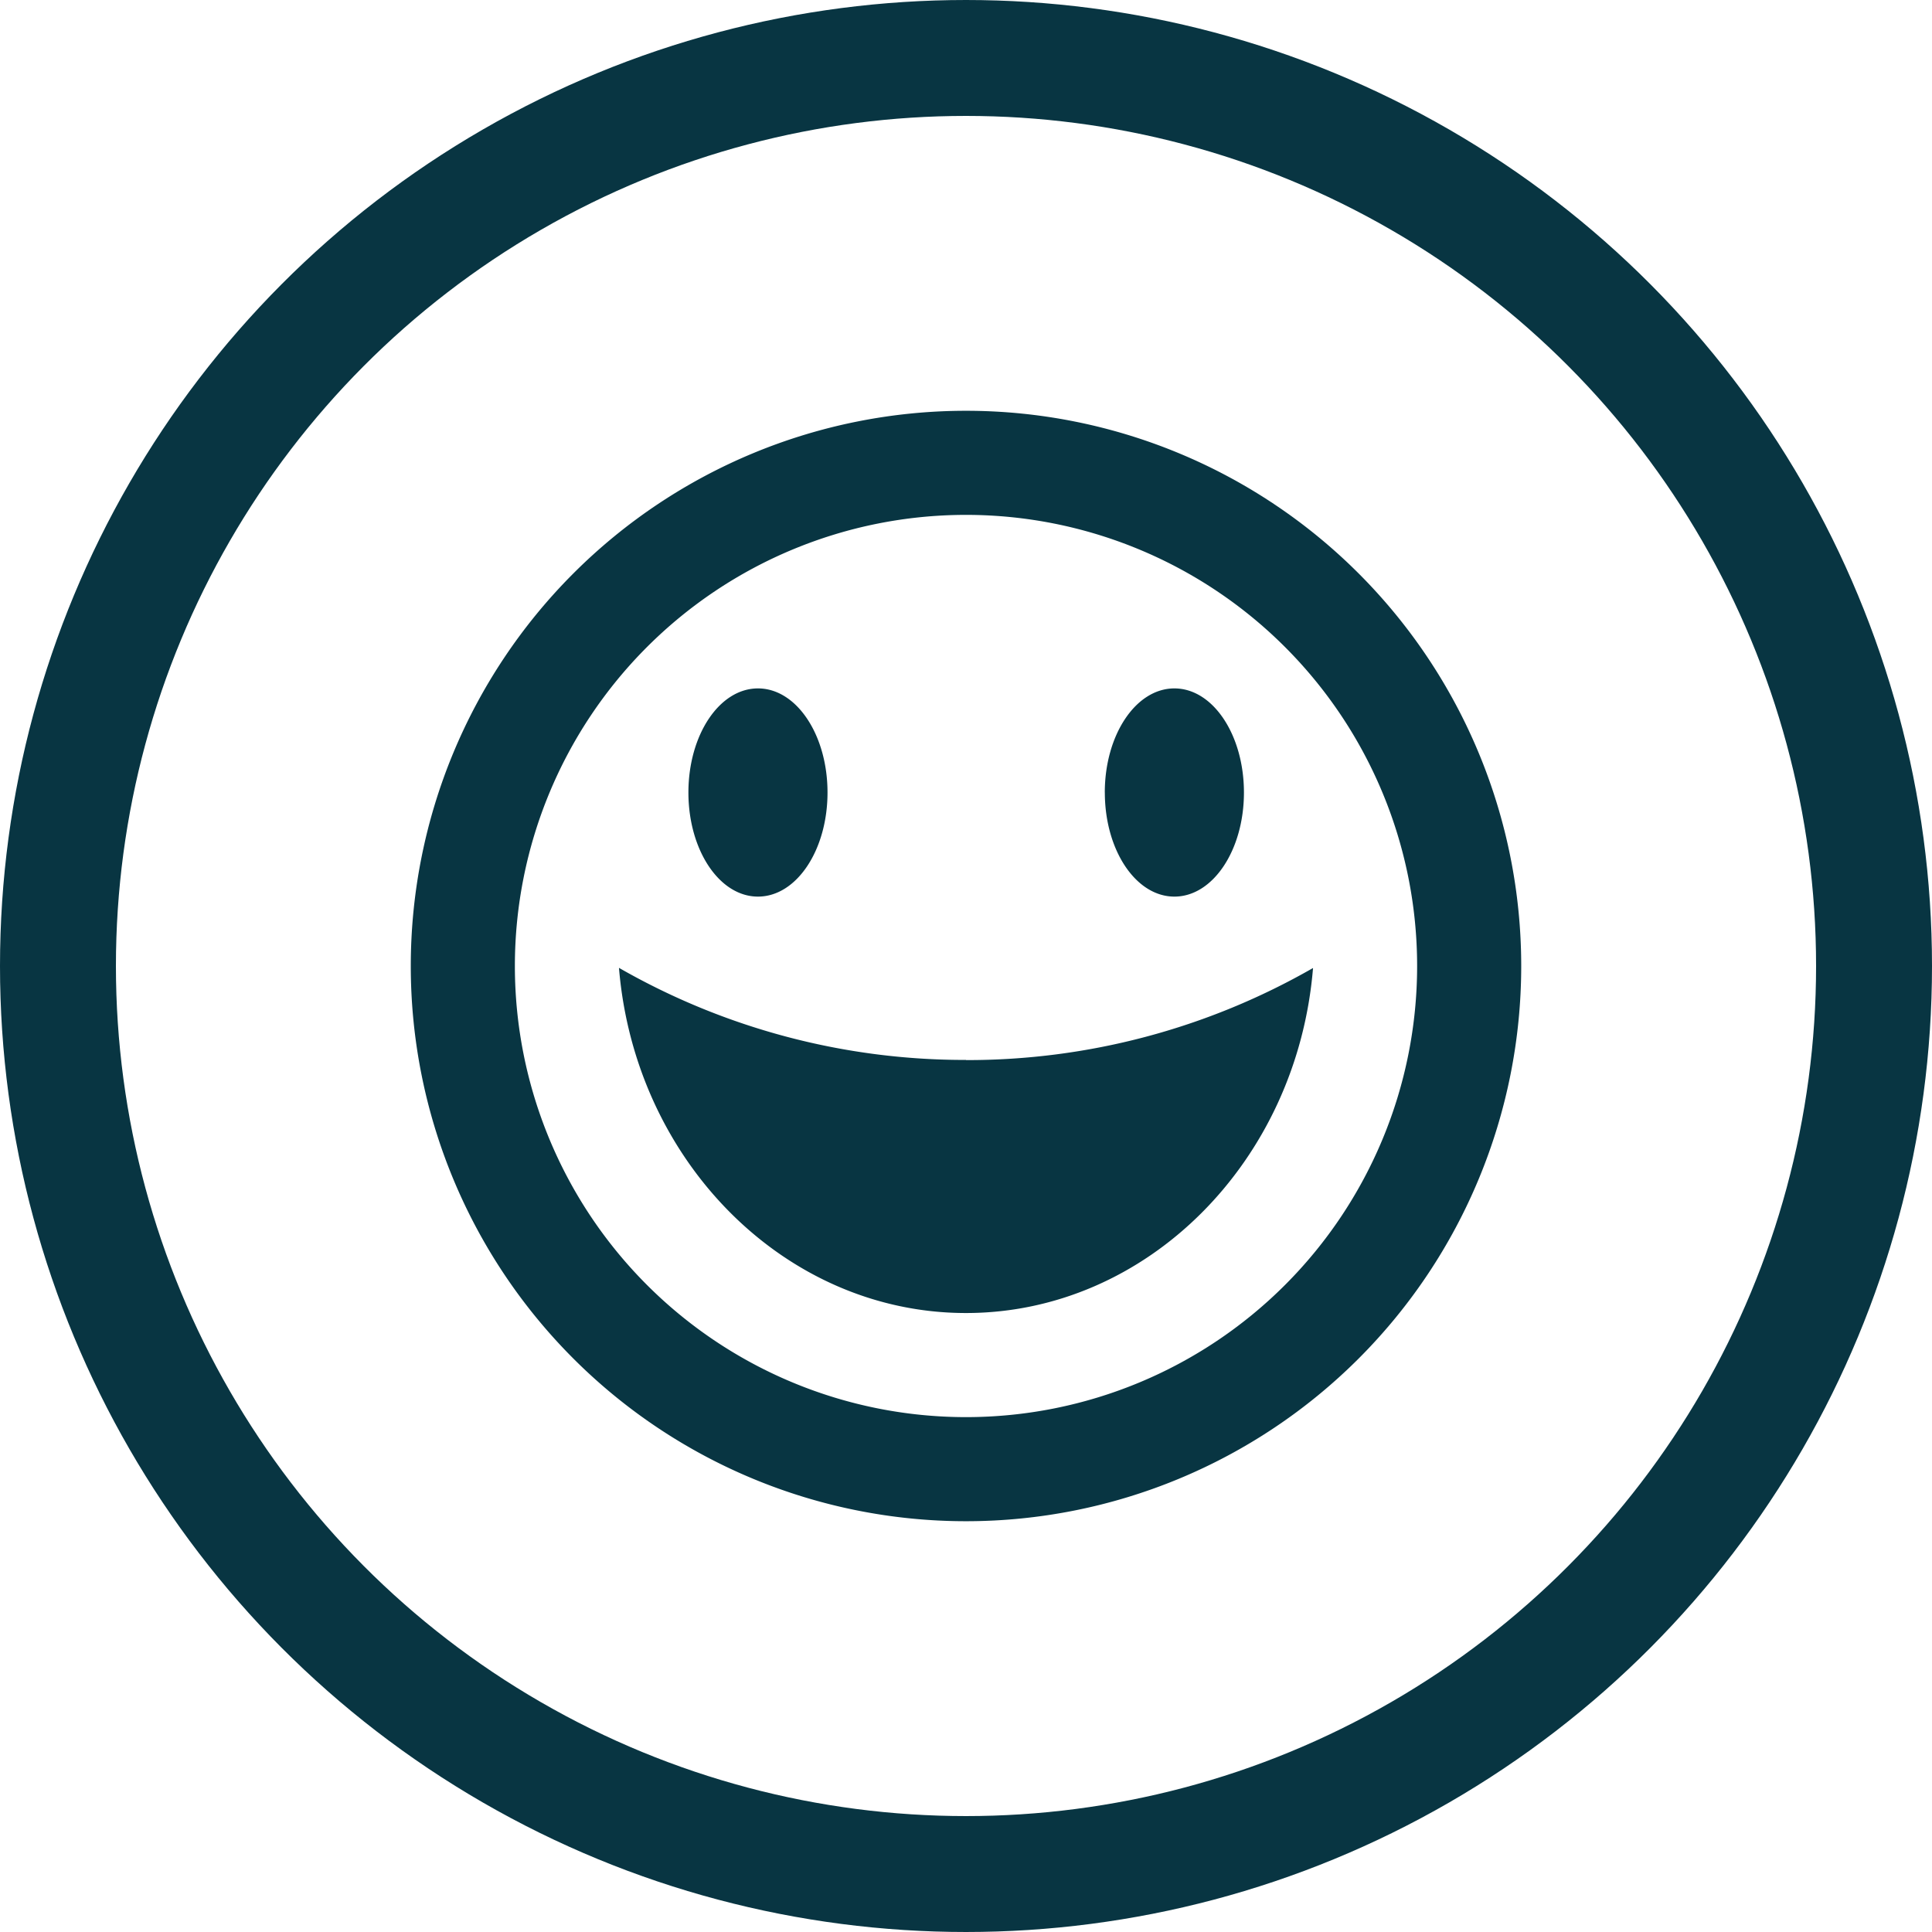 <svg xmlns="http://www.w3.org/2000/svg" viewBox="0 0 50 50"><defs><style>.a{fill:#083542;}.b,.d{fill:none;}.b{stroke:#083542;stroke-width:3px;}.c{stroke:none;}</style></defs><g transform="translate(-9223 -1234)"><g transform="translate(9233.631 1244.631)"><path class="a" d="M14.369,28.738A14.369,14.369,0,1,0,0,14.369,14.369,14.369,0,0,0,14.369,28.738Zm0-26.044A11.675,11.675,0,1,1,2.694,14.369,11.675,11.675,0,0,1,14.369,2.694Zm0,14.11a17.982,17.982,0,0,0,8.981-2.383c-.409,5.008-4.3,8.929-8.981,8.929S5.8,19.424,5.388,14.417A17.985,17.985,0,0,0,14.369,16.8ZM7.185,9.879c0,1.488.8,2.694,1.8,2.694s1.8-1.206,1.8-2.694-.8-2.694-1.8-2.694S7.185,8.391,7.185,9.879Zm10.777,0c0,1.488.8,2.694,1.8,2.694s1.8-1.206,1.8-2.694-.8-2.694-1.8-2.694S17.961,8.391,17.961,9.879Z" transform="translate(0 0)"/></g><g class="b" transform="translate(9223 1234)"><circle class="c" cx="25" cy="25" r="25"/><circle class="d" cx="25" cy="25" r="23.5"/></g></g></svg>